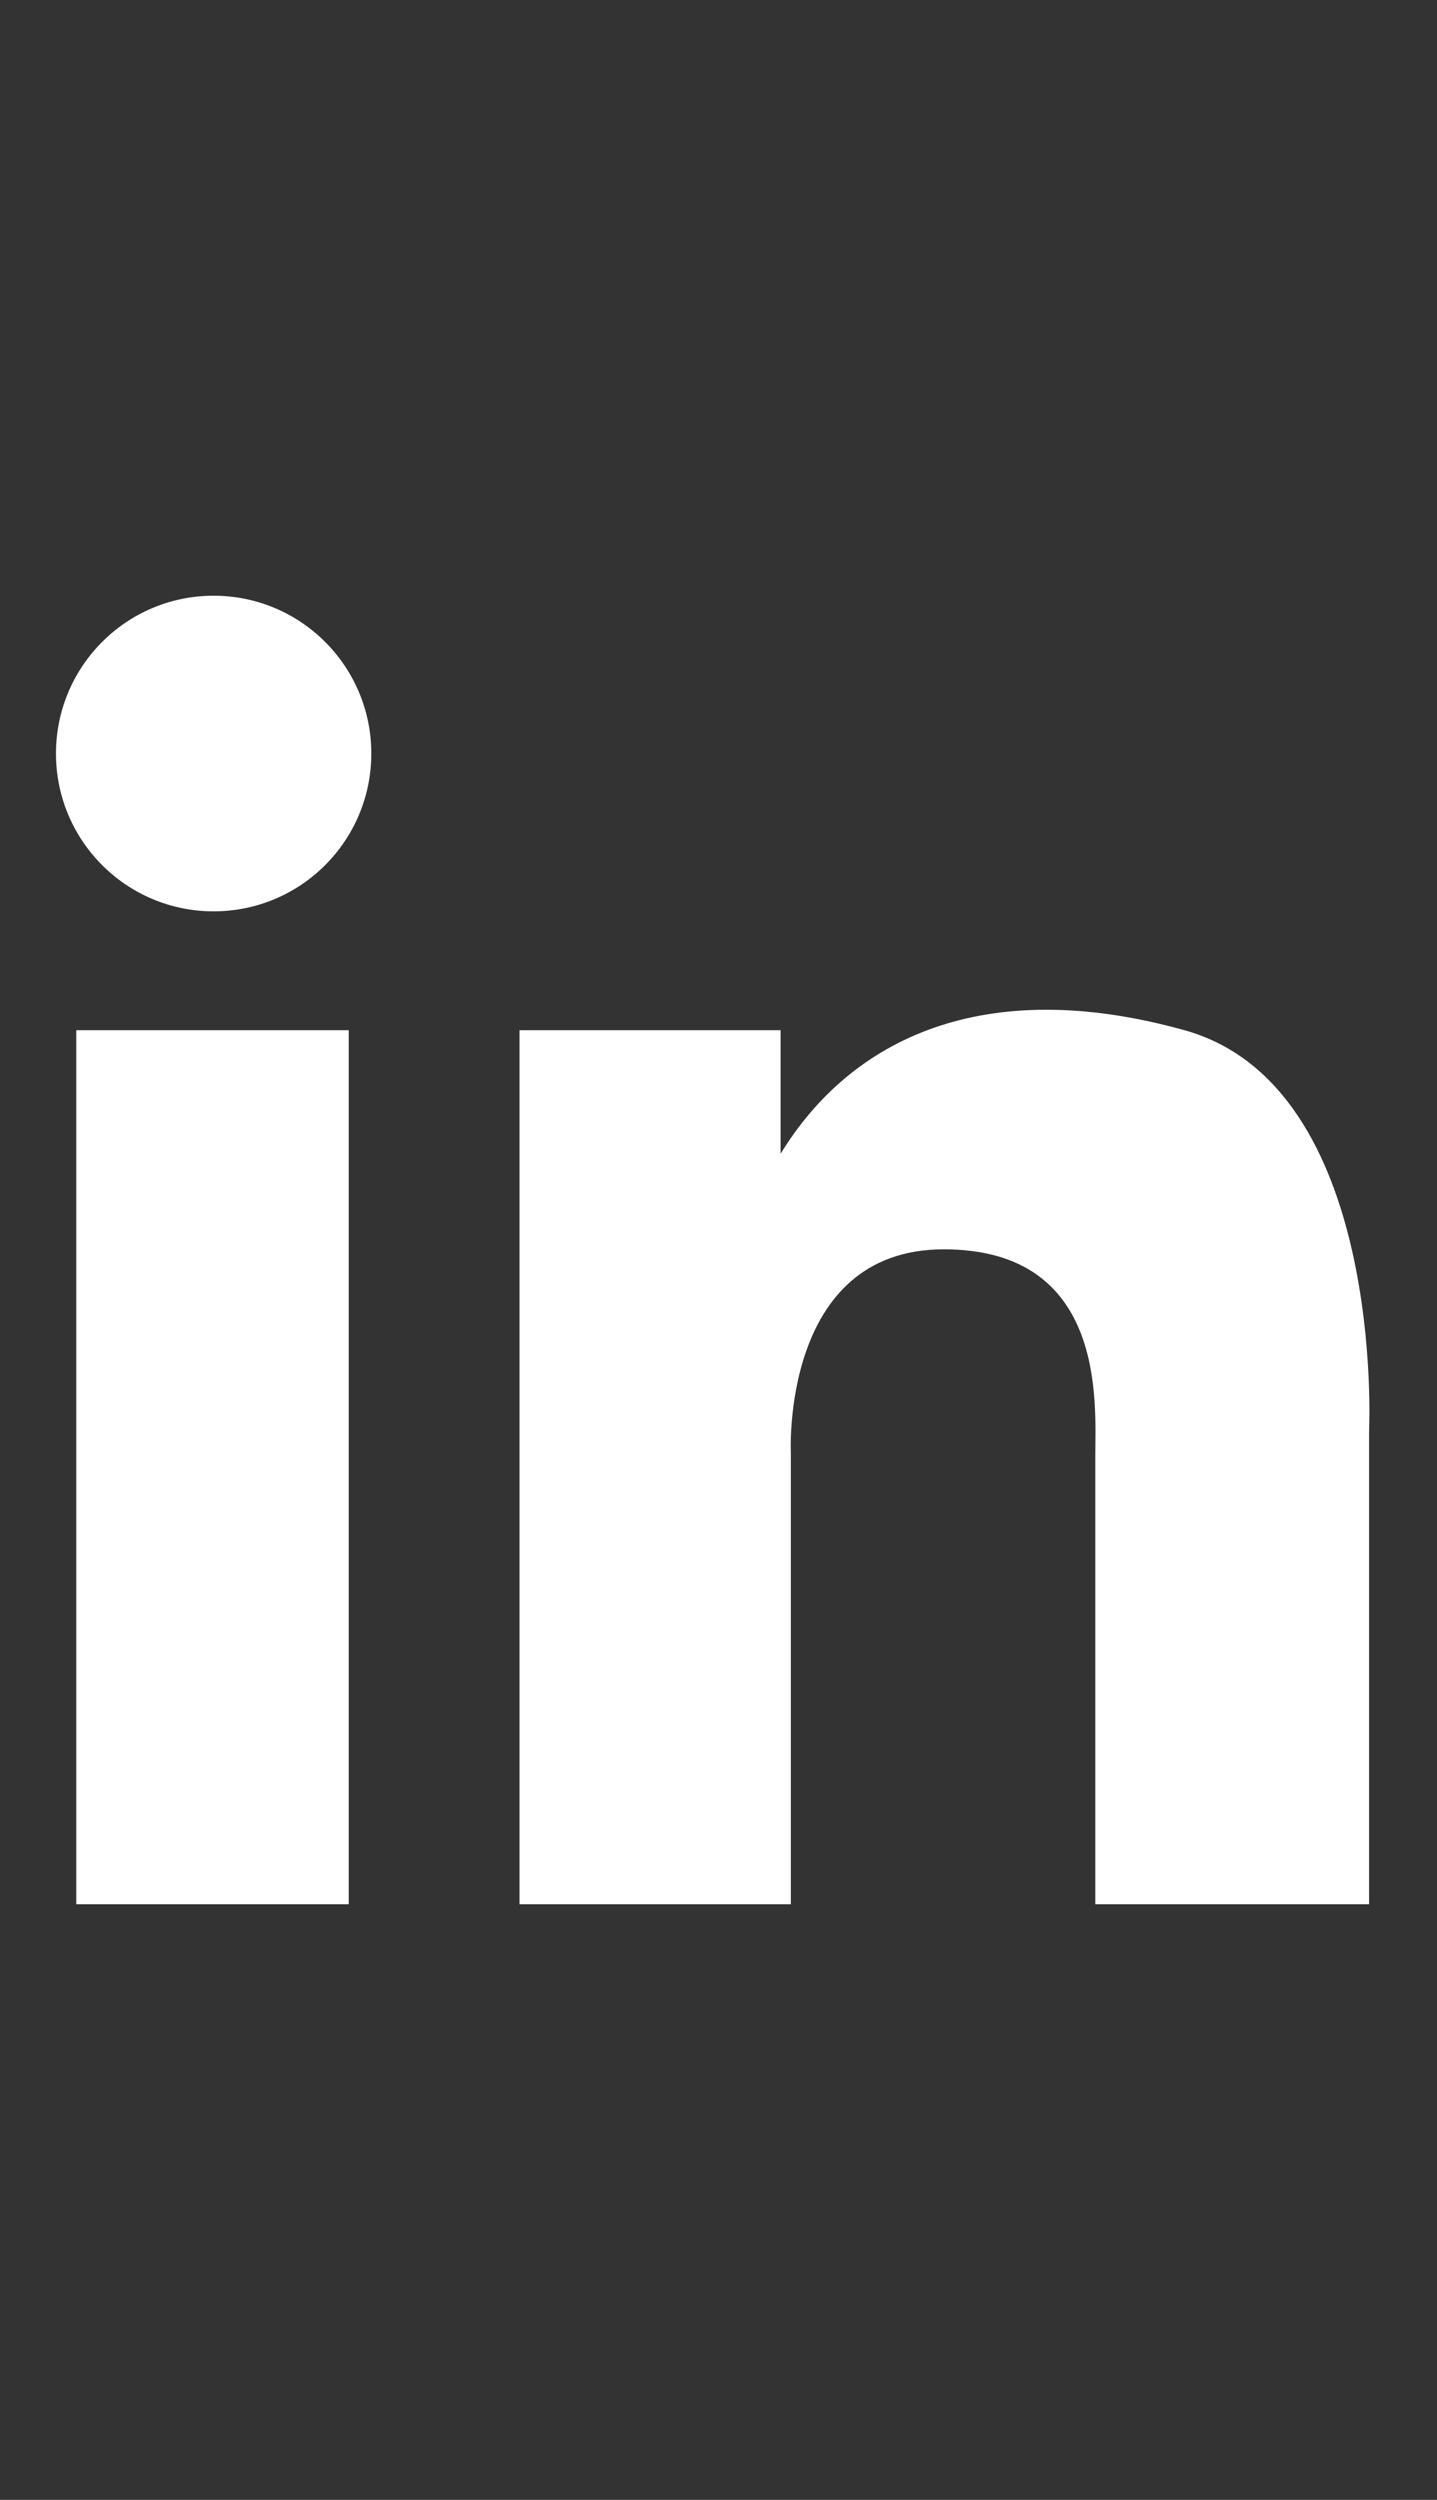 <?xml version="1.0" encoding="UTF-8"?>
<svg width="23px" height="40px" viewBox="0 0 23 40" version="1.1" xmlns="http://www.w3.org/2000/svg" xmlns:xlink="http://www.w3.org/1999/xlink">
    <rect x="0" y="0" width="23" height="40" fill="#333333" stroke="none"/>
    <!-- Generator: Sketch 49.3 (51167) - http://www.bohemiancoding.com/sketch -->
    <title>Social/Linkedin</title>
    <desc>Created with Sketch.</desc>
    <defs>
        <polygon id="path-1" points="-10.143 41.548 32.954 41.548 32.954 -1.548 -10.143 -1.548"></polygon>
    </defs>
    <g id="Social/Linkedin" stroke="none" stroke-width="1" fill="none" fill-rule="evenodd">
        <path d="M5.943,12.057 C5.943,13.452 4.814,14.582 3.419,14.582 C2.025,14.582 0.896,13.452 0.896,12.057 C0.896,10.662 2.025,9.532 3.419,9.532 C4.814,9.532 5.943,10.662 5.943,12.057 Z" id="Fill-2" fill="#FFFFFF"></path>
        <mask id="mask-2" fill="white">
            <use xlink:href="#path-1"></use>
        </mask>
        <g id="Clip-5"></g>
        <polygon id="Fill-4" fill="#FFFFFF" mask="url(#mask-2)" points="1.221 30.469 5.582 30.469 5.582 16.484 1.221 16.484"></polygon>
        <path d="M8.315,30.469 L12.658,30.469 L12.658,23.253 C12.658,23.253 12.494,19.99 15.106,19.99 C17.713,19.99 17.531,22.458 17.531,23.273 L17.531,30.469 L21.913,30.469 L21.913,22.886 C21.913,22.886 22.178,17.38 18.958,16.484 C15.737,15.587 13.617,16.627 12.494,18.461 L12.494,16.484 L8.315,16.484 L8.315,30.469 Z" id="Fill-6" fill="#FFFFFF" mask="url(#mask-2)"></path>
    </g>
</svg>